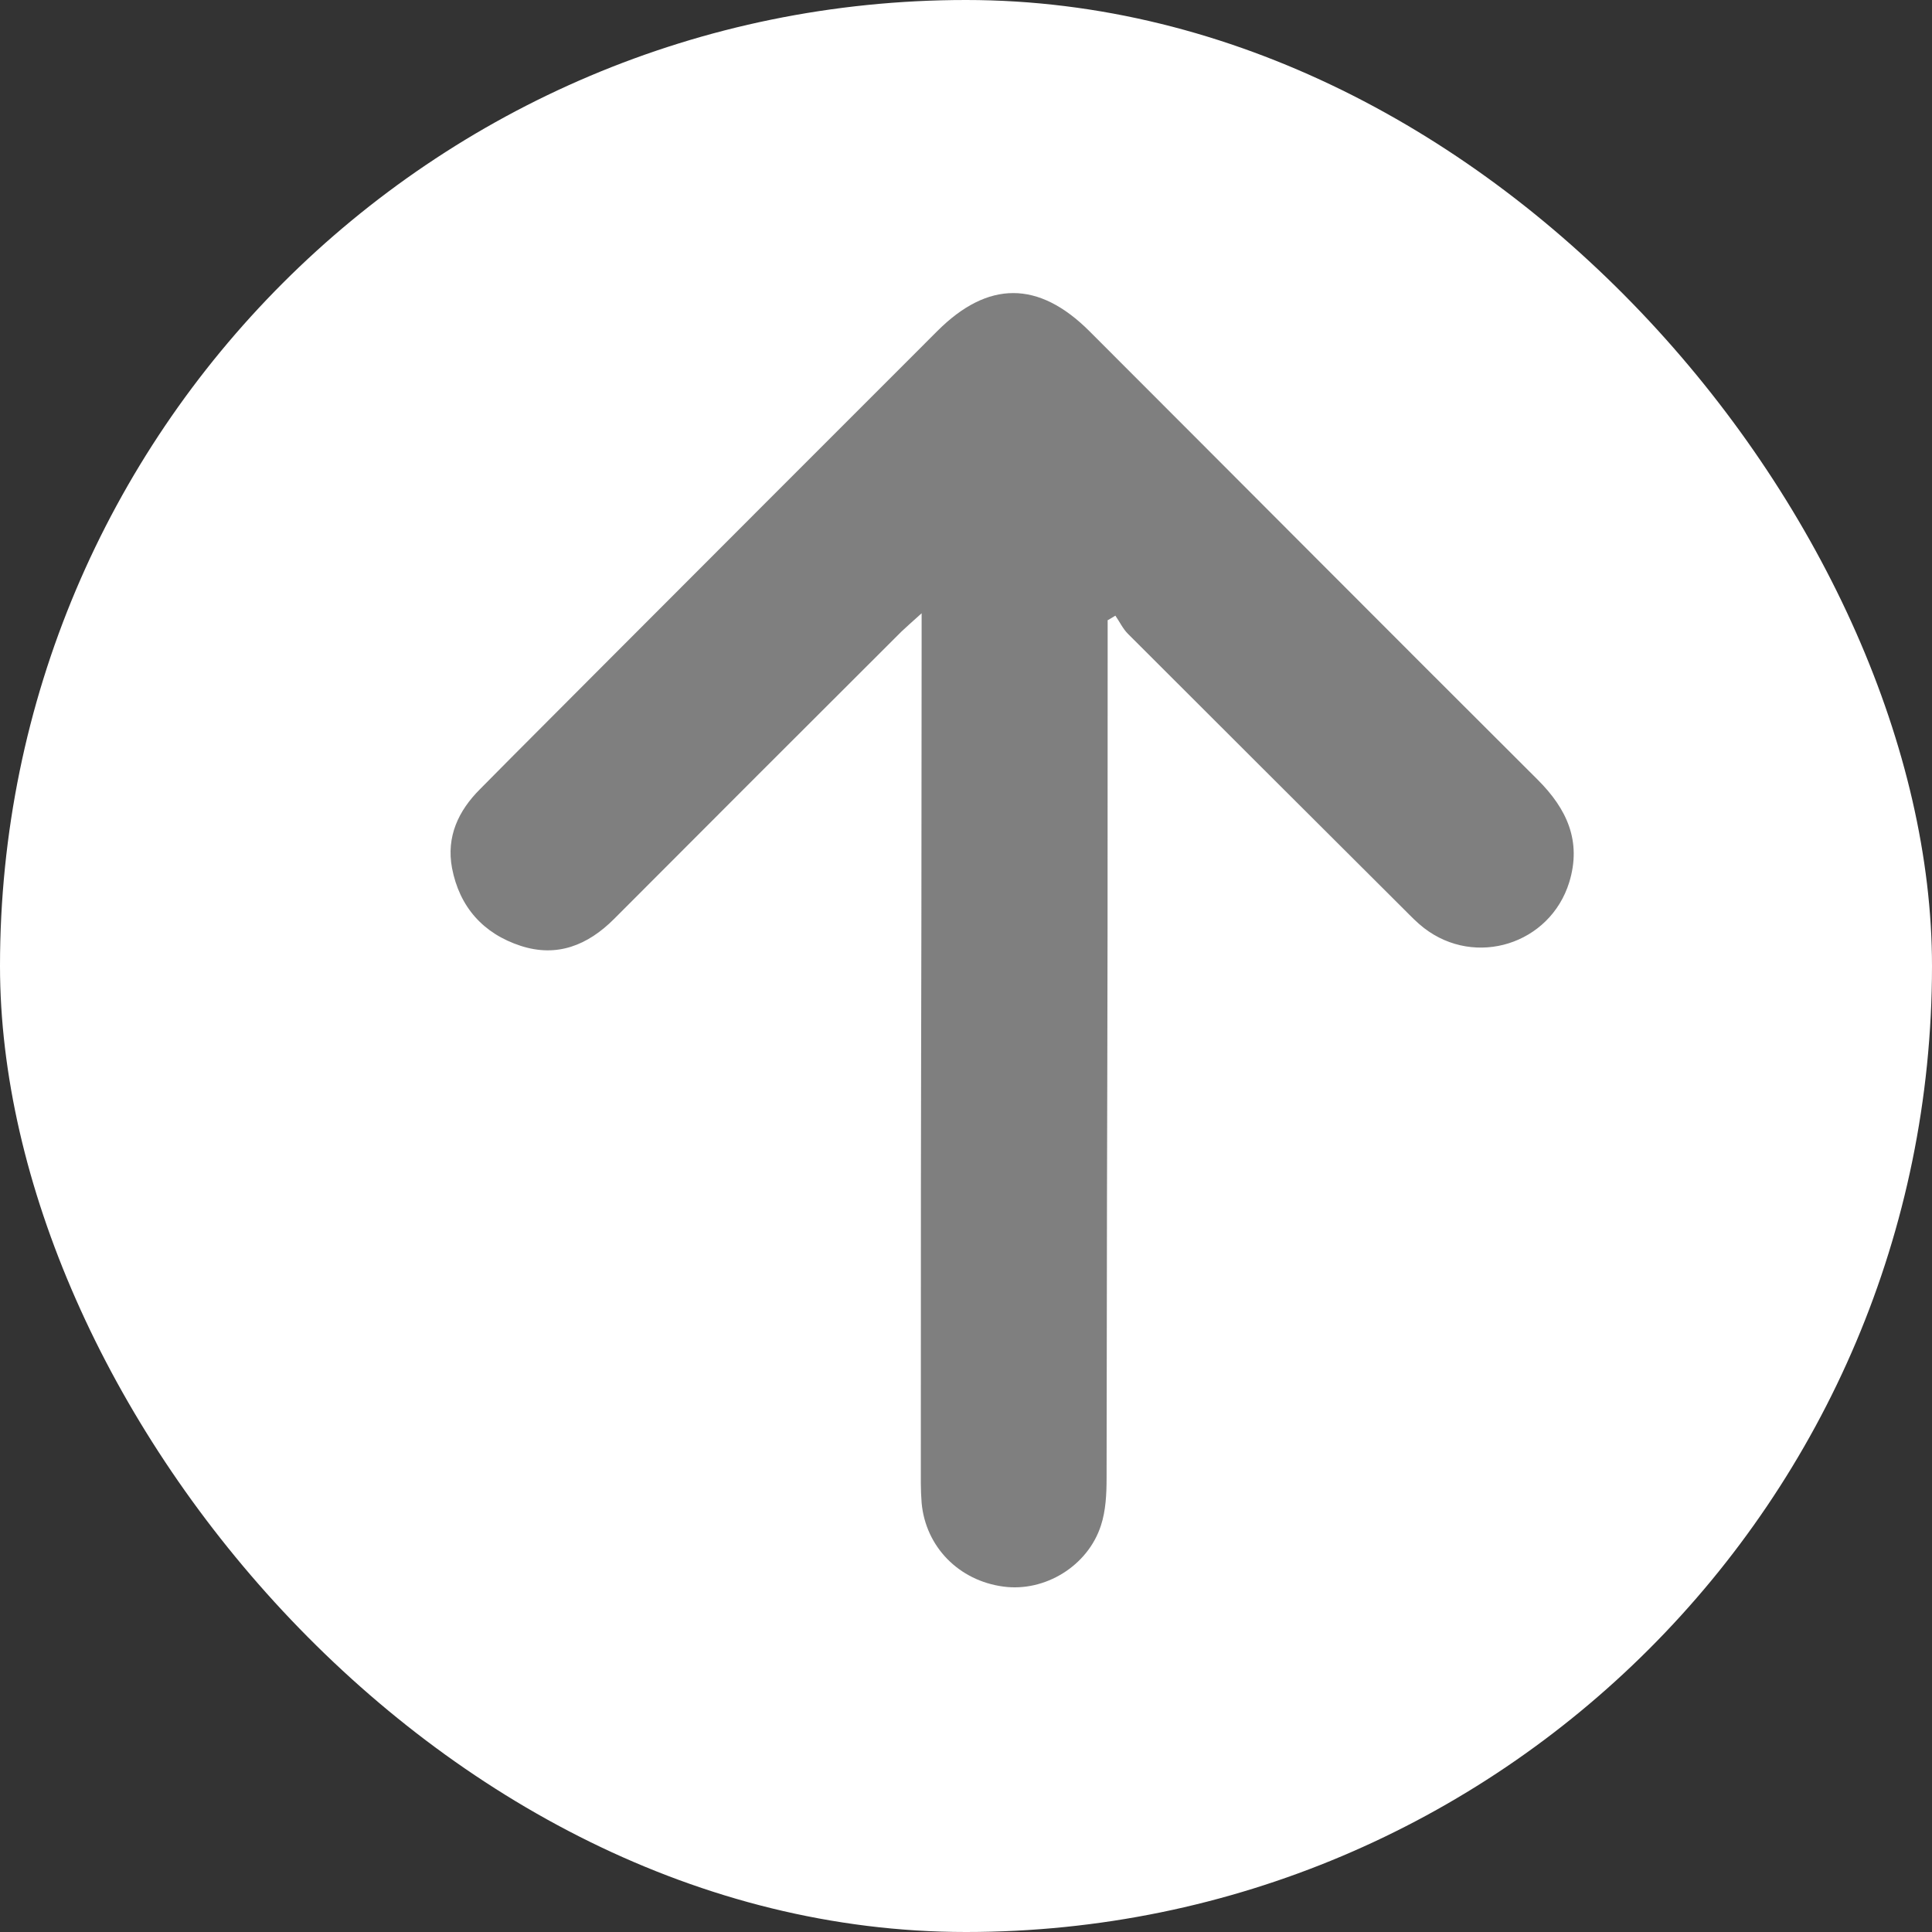 <svg xmlns="http://www.w3.org/2000/svg" id="Layer_2" viewBox="0 0 72.49 72.49"><rect x="0" y="0" width="72.49" height="72.49" fill="#333333" stroke="none"/><g id="Layer_1-2"><rect x="0" y="0" width="72.49" height="72.49" rx="36.25" ry="36.25" style="fill:#fff;"></rect><path d="m41.56,23.29c0,.32,0,.64,0,.96,0,19.91-.02,11.3-.04,31.21,0,.59-.03,1.22-.21,1.77-.49,1.53-2.11,2.51-3.66,2.3-1.67-.22-2.92-1.49-3.07-3.14-.04-.49-.03-.98-.03-1.48,0-19.74.02-10.97.03-30.72,0-.32,0-.64,0-1.18-.34.31-.55.49-.75.68-3.6,3.59-7.2,7.19-10.79,10.79-.99.99-2.14,1.45-3.5,1.01-1.41-.46-2.3-1.46-2.58-2.92-.22-1.18.24-2.15,1.05-2.96,1.54-1.56,3.09-3.1,4.63-4.65,4.17-4.18,8.35-8.36,12.53-12.54,1.9-1.9,3.8-1.9,5.71.01,5.61,5.61,11.2,11.23,16.82,16.83,1.09,1.09,1.65,2.3,1.18,3.84-.72,2.33-3.52,3.21-5.45,1.72-.26-.2-.49-.44-.72-.67-3.47-3.46-6.93-6.91-10.39-10.37-.19-.19-.31-.45-.47-.68-.1.06-.2.12-.3.18Z" style="fill:#7f7f7f;"></path></g></svg>